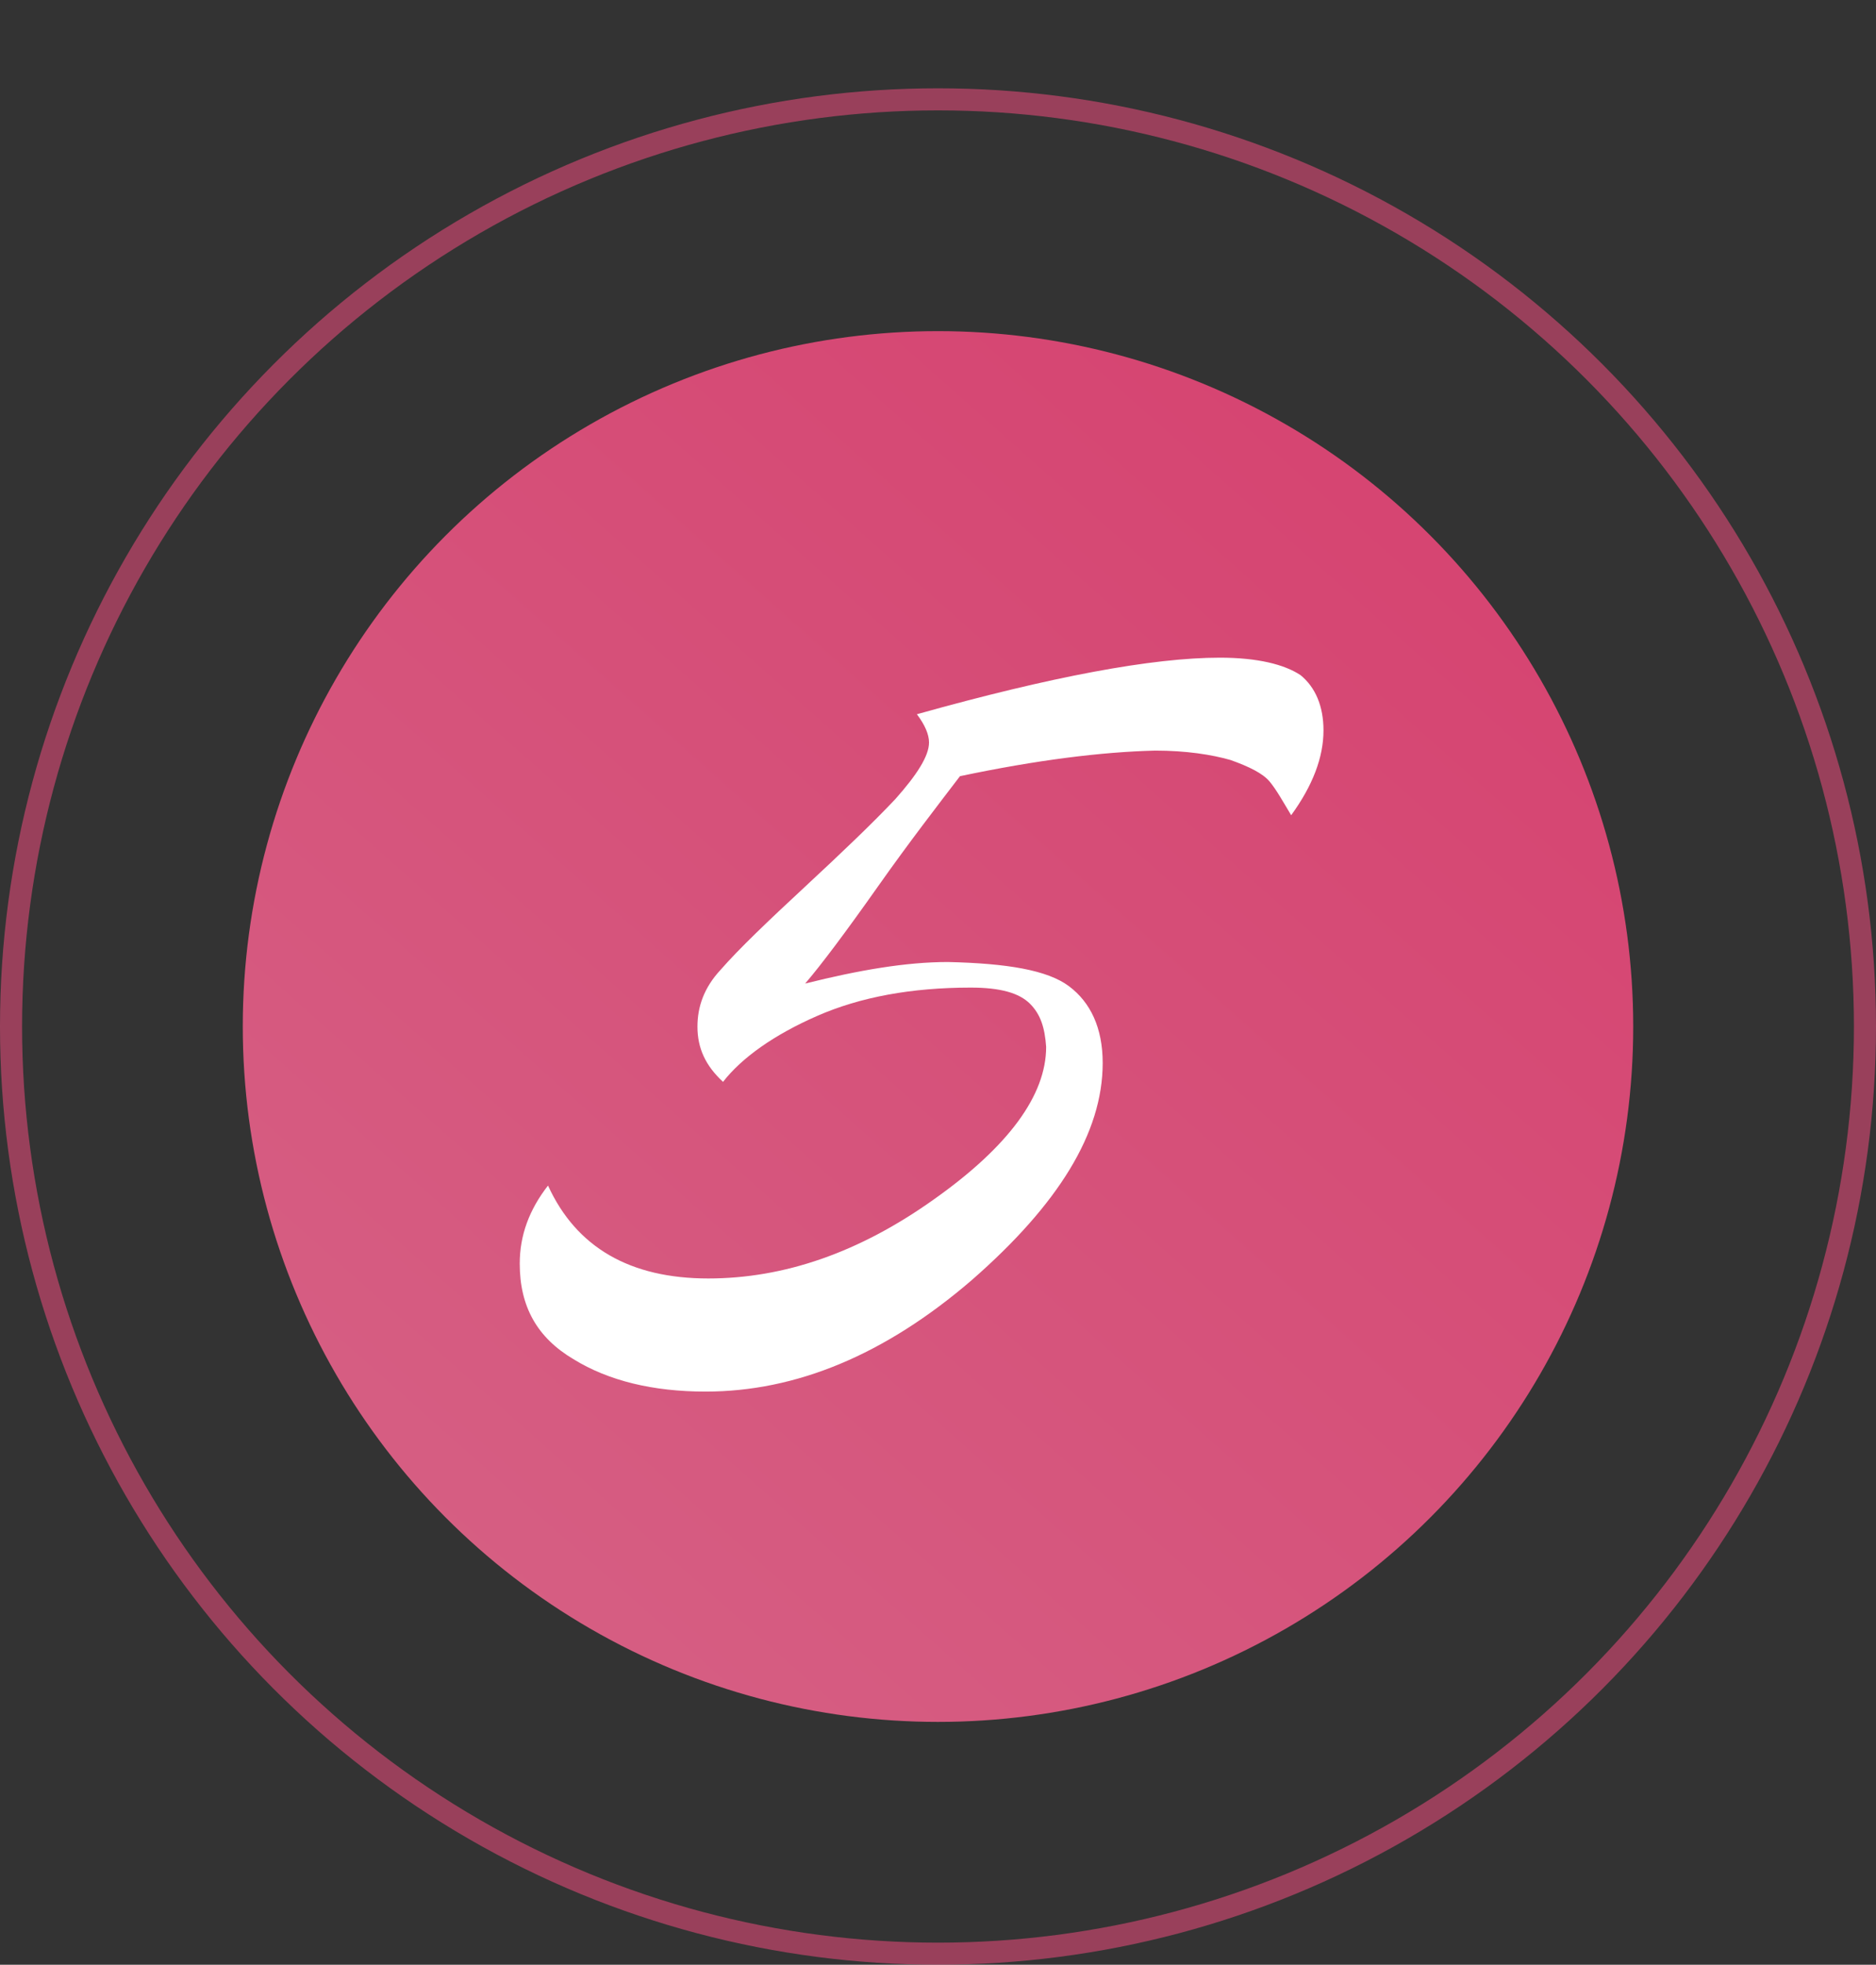 <?xml version="1.0" encoding="UTF-8"?> <svg xmlns="http://www.w3.org/2000/svg" width="85" height="89" viewBox="0 0 85 89" fill="none"><rect x="0" y="0" width="85" height="89" fill="#333333" stroke="none"/> <circle opacity="0.8" cx="42.5" cy="46.5" r="31.5" fill="url(#paint0_linear_105_21)"></circle> <circle cx="42.5" cy="46.5" r="42" stroke="#FF4F85" stroke-opacity="0.5"></circle> <path d="M59.966 33.086C59.966 34.306 59.478 35.587 58.502 36.929C58.136 36.319 57.831 35.77 57.526 35.404C57.221 35.038 56.611 34.733 55.757 34.428C54.903 34.184 53.744 34.001 52.341 34.001C49.901 34.062 46.973 34.428 43.496 35.16C42.52 36.441 41.239 38.088 39.775 40.162C38.311 42.236 37.213 43.7 36.481 44.554C38.921 43.944 41.056 43.578 42.947 43.578C45.631 43.639 47.461 43.944 48.437 44.676C49.413 45.408 49.962 46.567 49.962 48.153C49.962 51.325 47.949 54.558 44.045 57.974C40.08 61.39 36.054 63.037 31.967 63.037C29.588 63.037 27.575 62.549 25.989 61.573C24.342 60.597 23.549 59.194 23.549 57.242C23.549 55.961 23.976 54.802 24.83 53.704C26.111 56.51 28.551 57.913 32.089 57.913C35.505 57.913 38.921 56.754 42.337 54.314C45.692 51.935 47.4 49.617 47.4 47.421C47.339 46.567 47.156 45.957 46.668 45.469C46.18 44.981 45.326 44.737 43.984 44.737C41.3 44.737 38.982 45.164 37.03 46.018C35.078 46.872 33.614 47.909 32.76 49.007C31.967 48.275 31.601 47.482 31.601 46.506C31.601 45.591 31.906 44.737 32.638 43.944C33.492 42.968 34.773 41.748 36.481 40.162C38.189 38.576 39.531 37.295 40.568 36.197C41.544 35.099 42.093 34.245 42.093 33.635C42.093 33.269 41.91 32.842 41.544 32.354C47.644 30.646 52.219 29.792 55.269 29.792C56.977 29.792 58.197 30.097 58.929 30.585C59.6 31.134 59.966 31.988 59.966 33.086Z" fill="white"></path> <defs> <linearGradient id="paint0_linear_105_21" x1="74" y1="14.973" x2="14.899" y2="81.491" gradientUnits="userSpaceOnUse"> <stop stop-color="#FF437D"></stop> <stop offset="1" stop-color="#FF6F9B"></stop> </linearGradient> </defs> </svg> 
